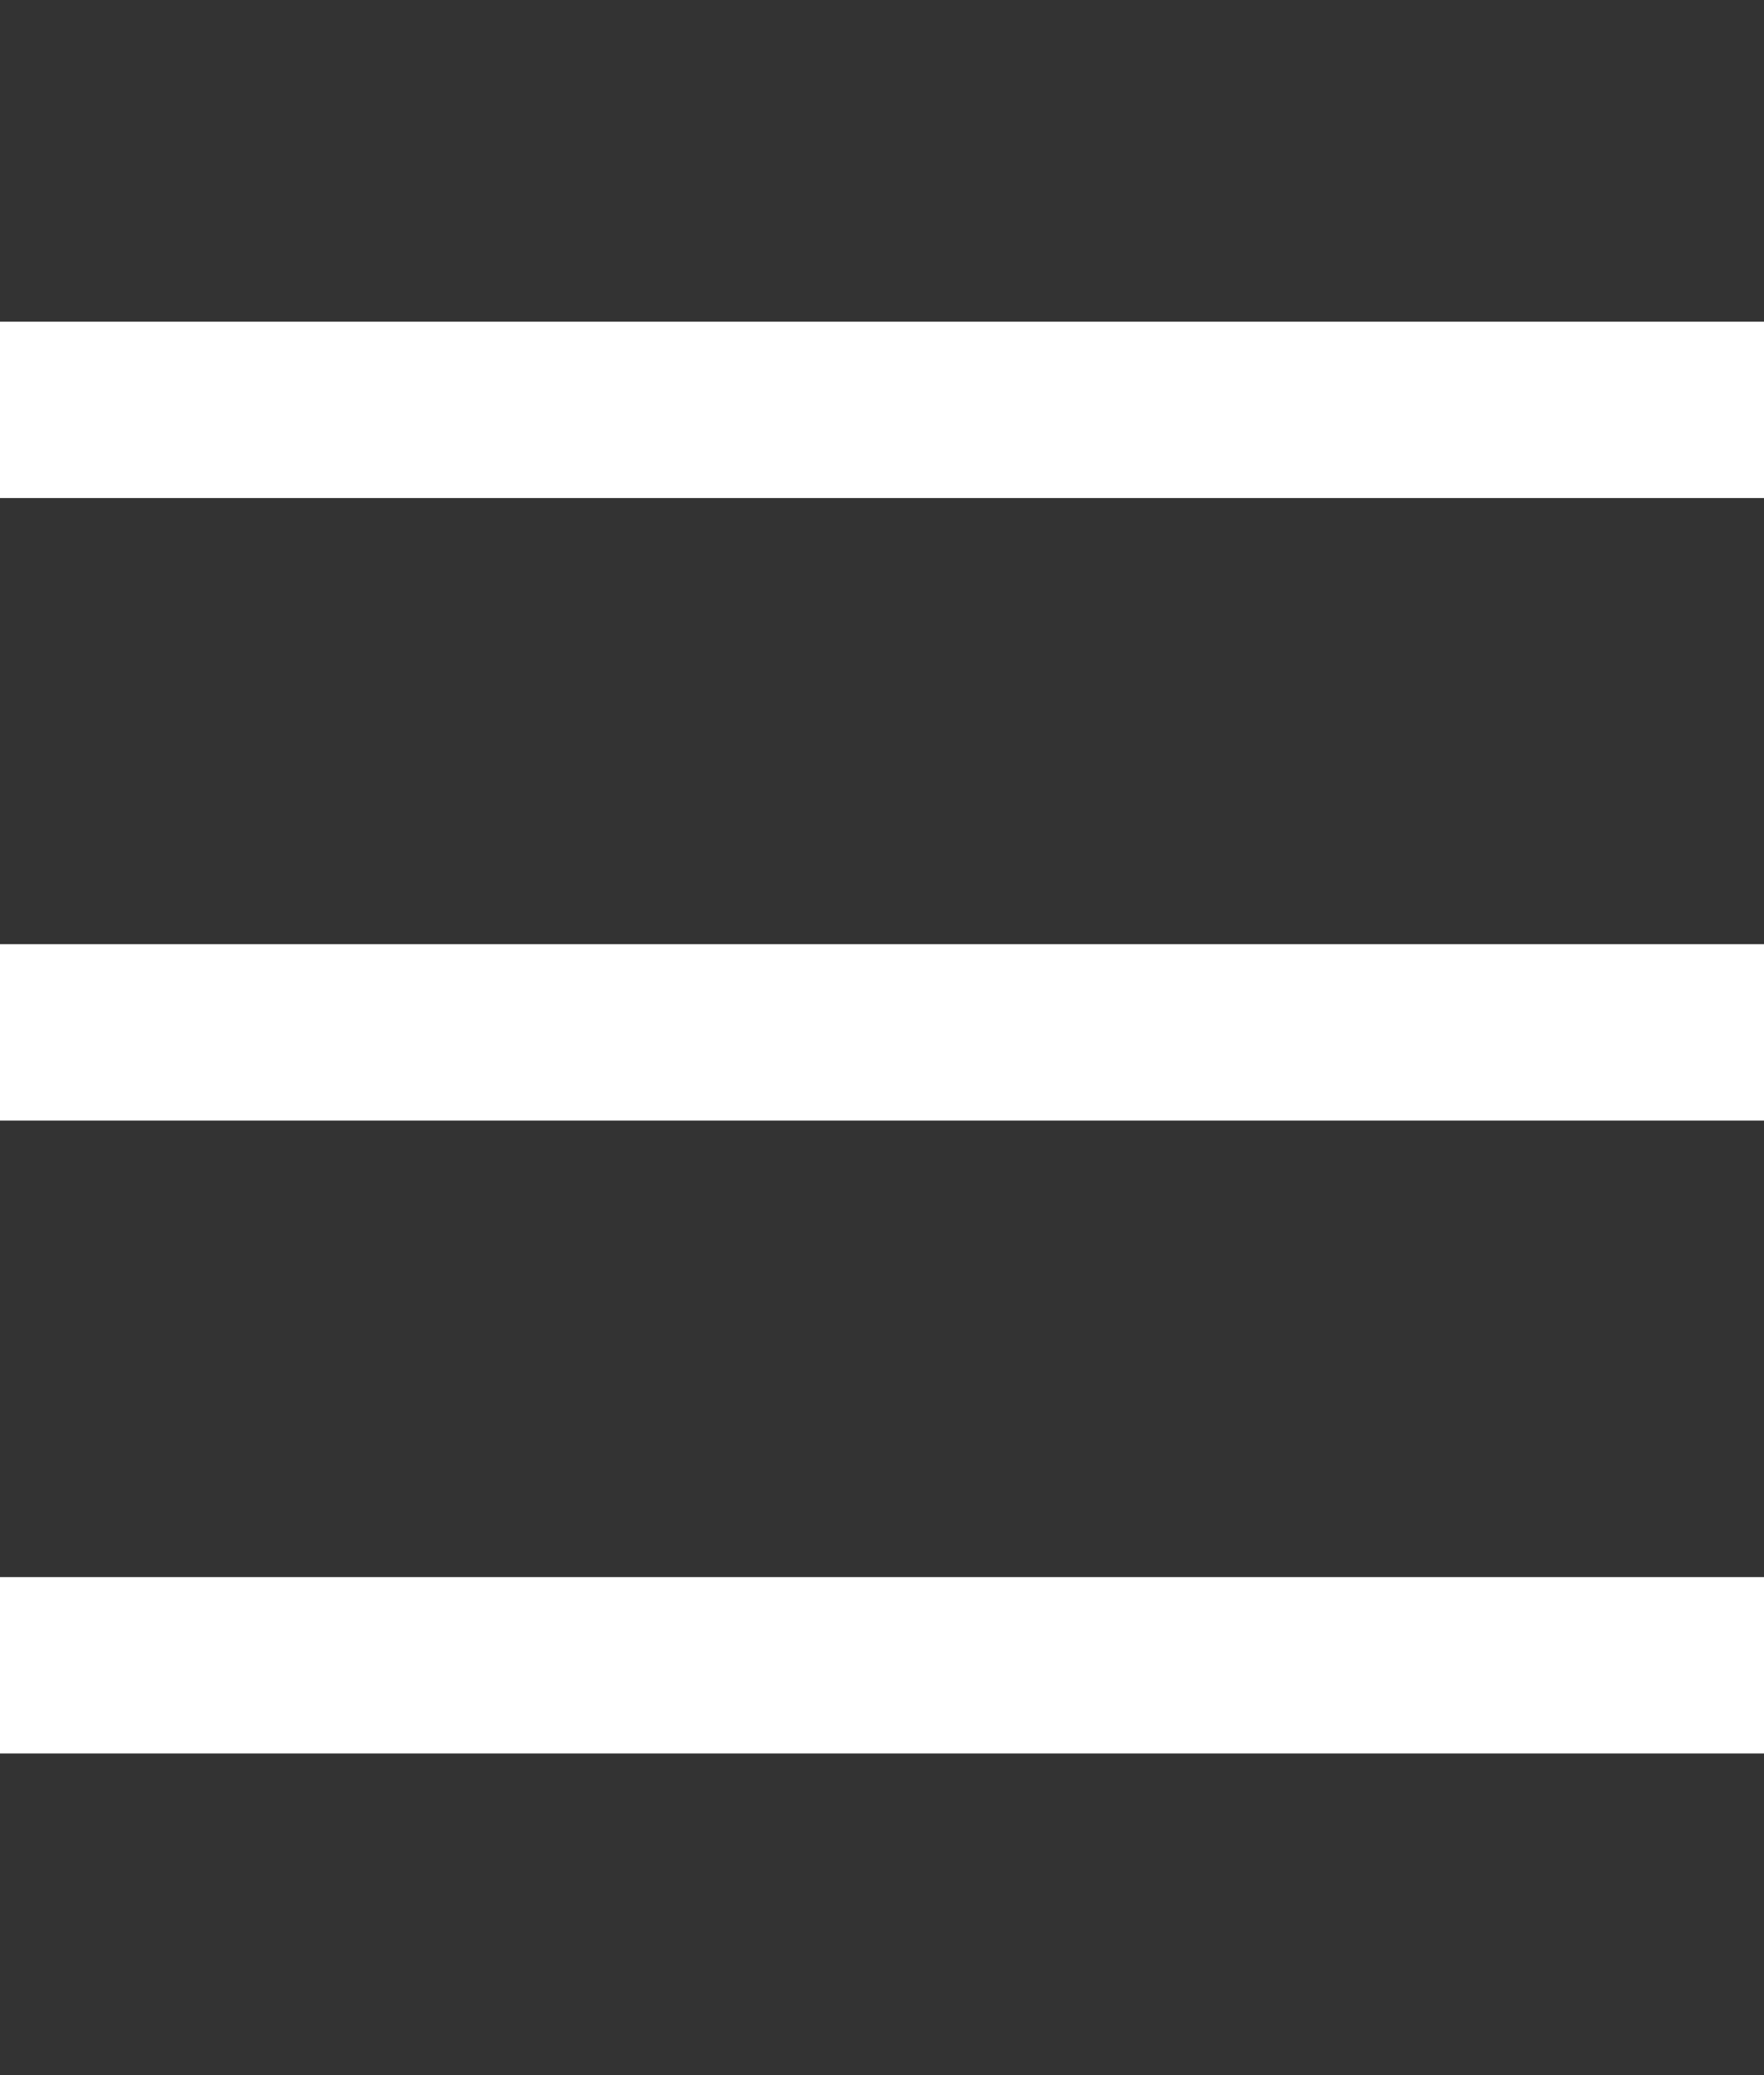 <?xml version="1.0" encoding="UTF-8"?>
<svg xmlns="http://www.w3.org/2000/svg" id="katman_1" version="1.1" viewBox="0 0 17 20">
  <rect x="0" y="0" width="17" height="20" fill="#333333" stroke="none"/>
  <defs>
    <style>
      .st0 {
        fill: #fff;
      }
    </style>
  </defs>
  <rect class="st0" y="3.1" width="17" height="1.7"></rect>
  <rect class="st0" y="9.1" width="17" height="1.7"></rect>
  <rect class="st0" y="15.2" width="17" height="1.7"></rect>
</svg>
